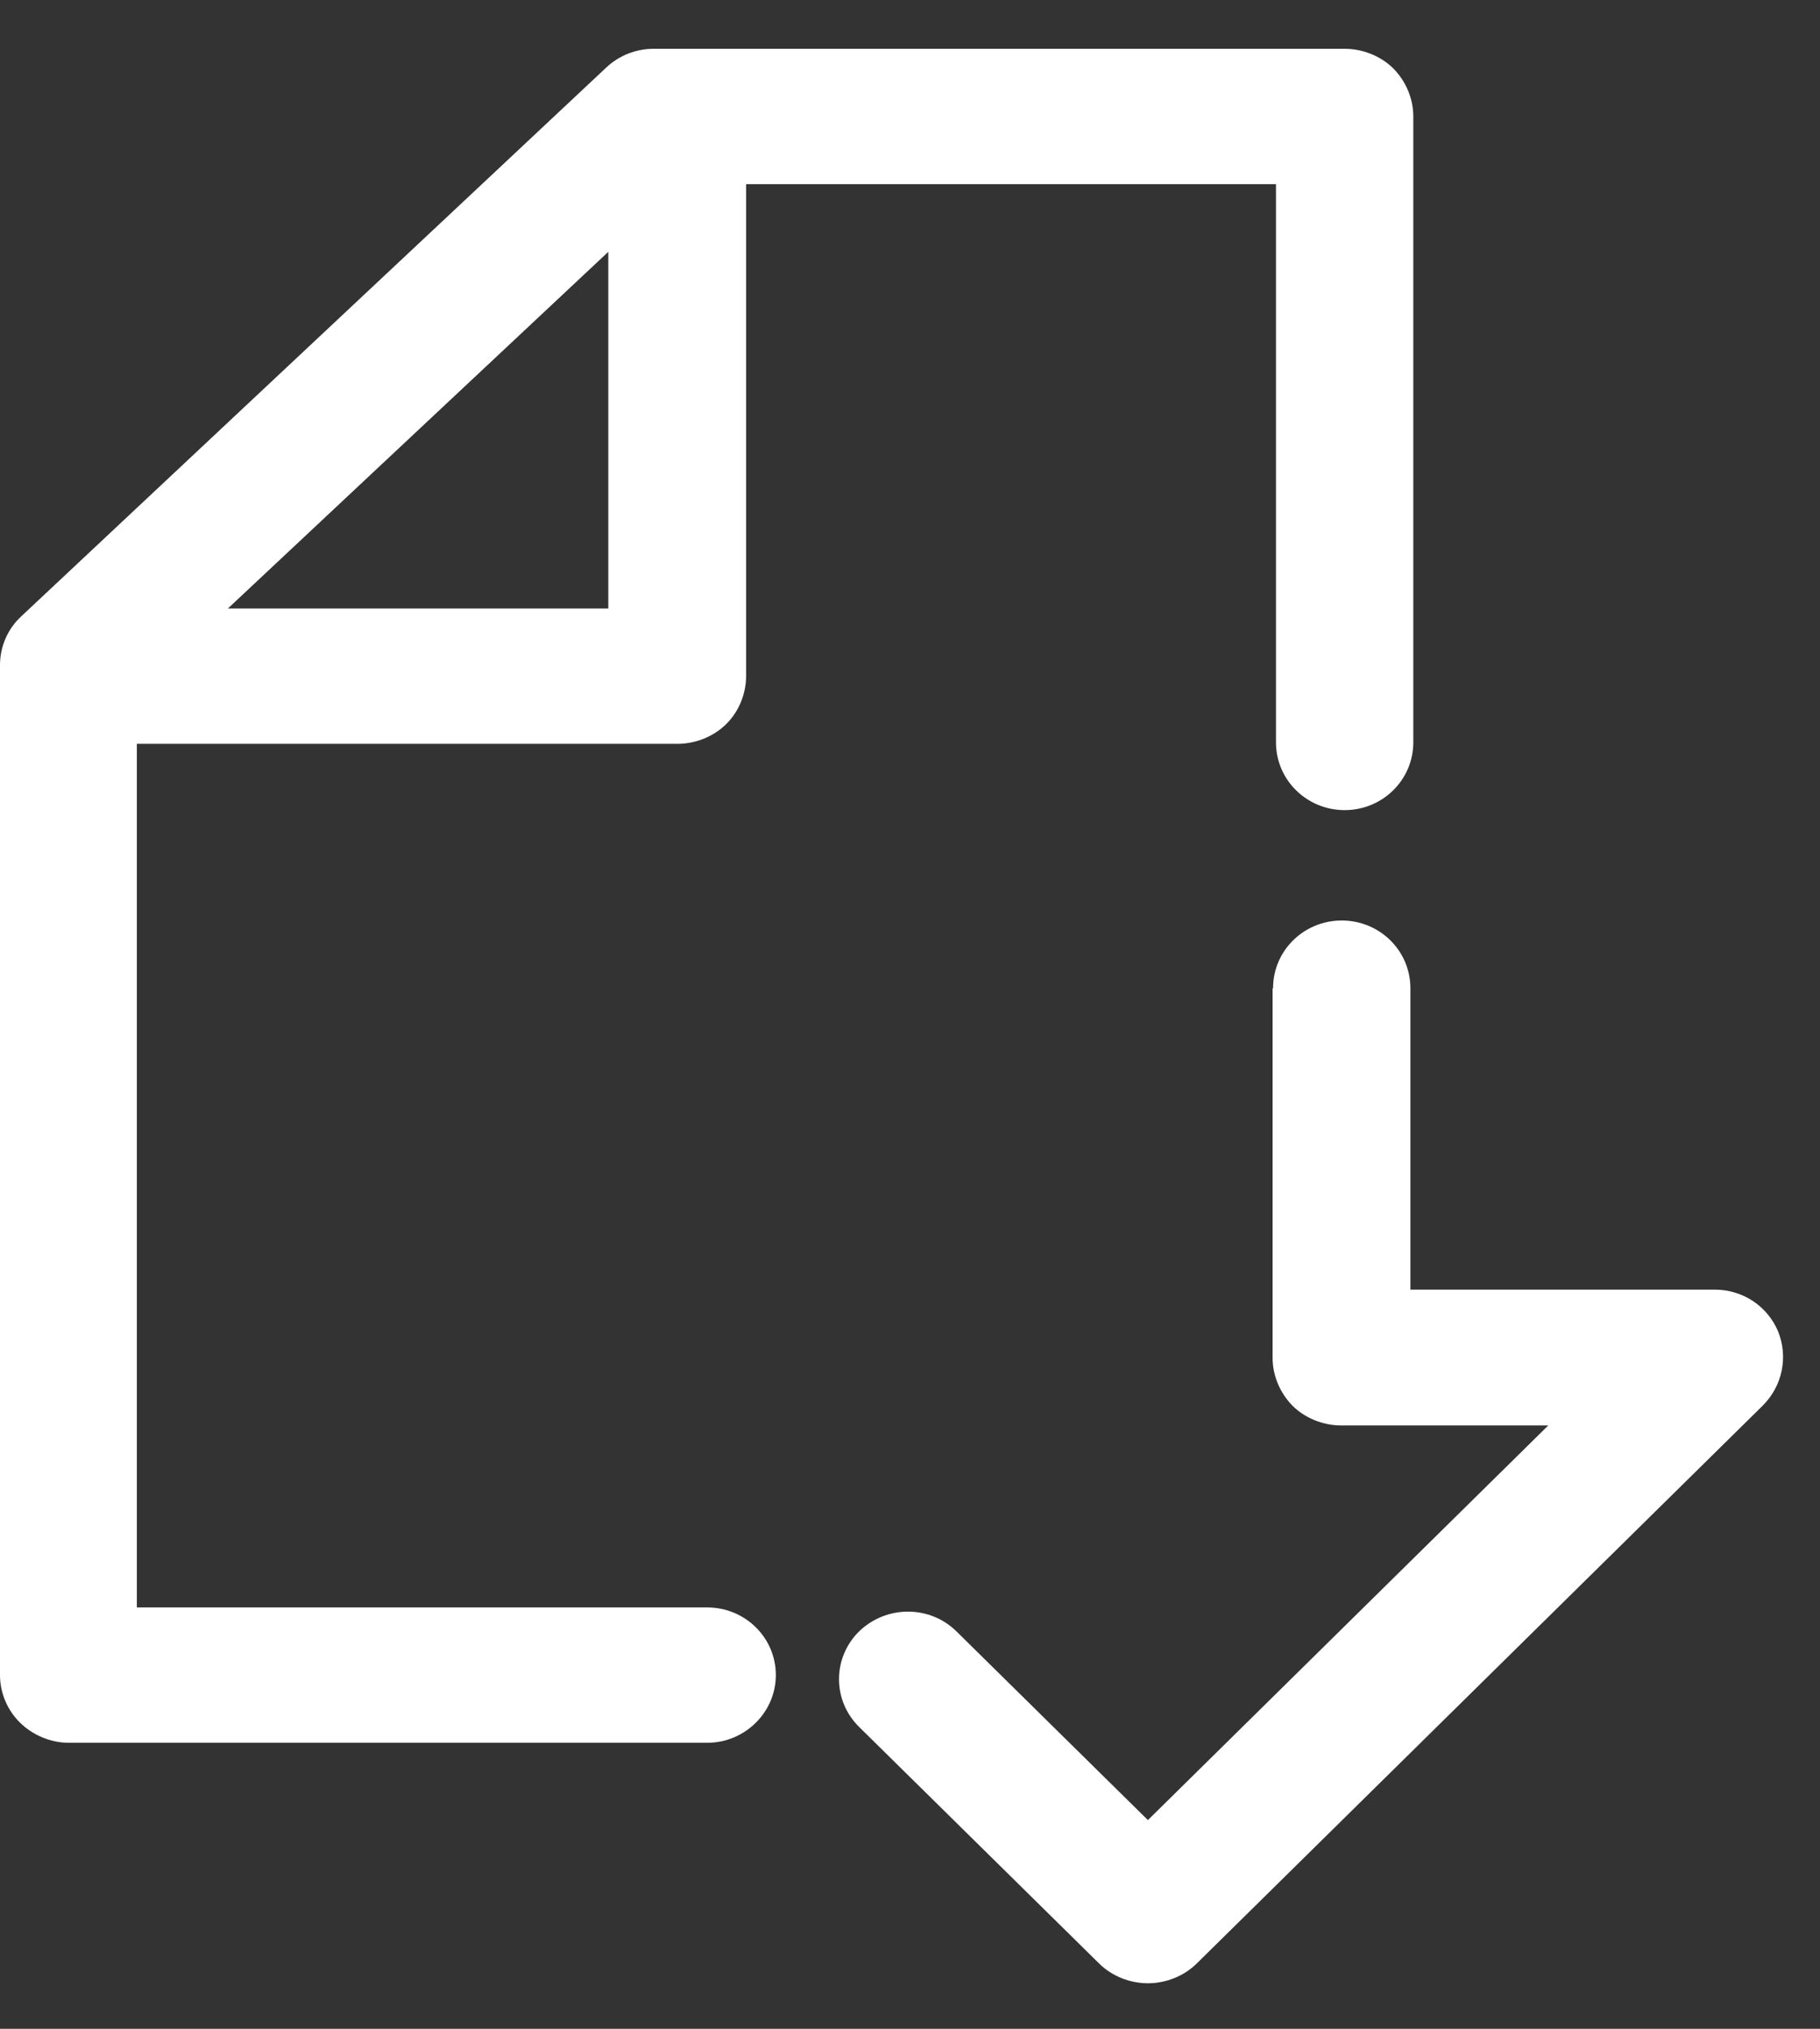 <svg width="35" height="39" viewBox="0 0 35 39" fill="none" xmlns="http://www.w3.org/2000/svg">
<rect x="0" y="0" width="35" height="39" fill="#333333" stroke="none"/>
<path d="M13.58 30.9H2.632V14.299H13.028C13.374 14.299 13.721 14.161 13.964 13.921C14.208 13.681 14.348 13.339 14.348 12.998V3.54H24.538V14.271C24.538 14.991 25.128 15.573 25.859 15.573C26.589 15.573 27.179 14.991 27.179 14.271V2.239C27.179 1.897 27.039 1.565 26.795 1.316C26.552 1.076 26.205 0.938 25.859 0.938H13.028H12.569C12.232 0.938 11.904 1.067 11.66 1.297L0.412 11.845C0.15 12.085 0 12.426 0 12.786V12.998V32.201C0 32.542 0.14 32.874 0.384 33.114C0.628 33.354 0.974 33.502 1.321 33.502H13.599C14.33 33.502 14.92 32.911 14.92 32.201C14.92 31.481 14.33 30.9 13.599 30.9H13.58ZM4.383 11.697L11.698 4.841V11.697H4.383ZM24.473 19.005V26.101C24.473 26.443 24.613 26.775 24.857 27.024C25.1 27.264 25.447 27.402 25.793 27.402H29.774L22.075 34.988L18.394 31.361C17.879 30.854 17.046 30.854 16.521 31.361C16.006 31.869 16.006 32.69 16.521 33.197L21.139 37.747C21.382 37.987 21.729 38.125 22.075 38.125C22.422 38.125 22.768 37.987 23.012 37.747L33.904 27.015C34.279 26.637 34.391 26.083 34.194 25.594C33.988 25.105 33.511 24.791 32.977 24.791H27.123V18.996C27.123 18.276 26.533 17.695 25.803 17.695C25.072 17.695 24.482 18.276 24.482 18.996L24.473 19.005Z" fill="white"/>
</svg>
